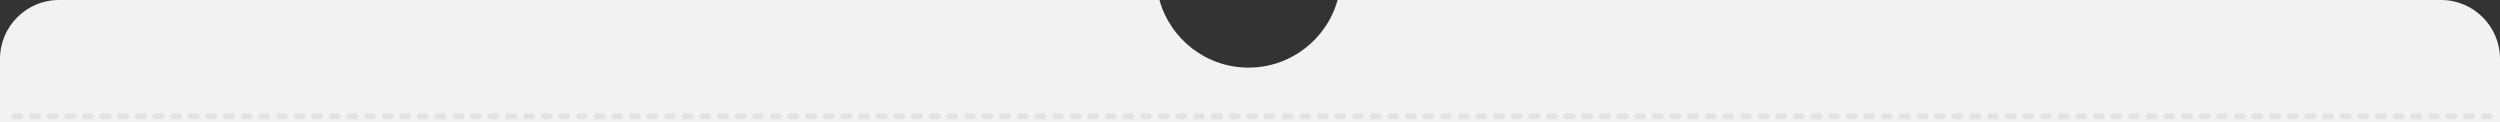 <?xml version="1.0" encoding="utf-8"?>
<!-- Generator: Adobe Illustrator 26.5.2, SVG Export Plug-In . SVG Version: 6.00 Build 0)  -->
<svg version="1.1" id="Calque_1" xmlns="http://www.w3.org/2000/svg" xmlns:xlink="http://www.w3.org/1999/xlink" x="0px" y="0px"
	 viewBox="0 0 850.4 41.6" style="enable-background:new 0 0 850.4 41.6;" xml:space="preserve">
<rect x="0" y="0" width="850.4" height="41.6" fill="#333333" stroke="none"/>
<style type="text/css">
	.st0{fill-rule:evenodd;clip-rule:evenodd;fill:#F2F2F2;}
	.st1{fill:#E3E3E5;}
</style>
<path class="st0" d="M394.4,0H20C9,0,0,9,0,20v21.5h850.4V20c0-11-9-20-20-20H455c-3.7,13.3-15.9,23-30.3,23
	C410.3,23,398.1,13.3,394.4,0z"/>
<path class="st1" d="M414.9,40.6h-2c-0.6,0-1-0.4-1-1s0.4-1,1-1h2c0.6,0,1,0.4,1,1S415.5,40.6,414.9,40.6z M408.9,40.6h-2
	c-0.6,0-1-0.4-1-1s0.4-1,1-1h2c0.6,0,1,0.4,1,1S409.5,40.6,408.9,40.6z M402.9,40.6h-2c-0.6,0-1-0.4-1-1s0.4-1,1-1h2
	c0.6,0,1,0.4,1,1S403.5,40.6,402.9,40.6z M396.9,40.6h-2c-0.6,0-1-0.4-1-1s0.4-1,1-1h2c0.6,0,1,0.4,1,1S397.5,40.6,396.9,40.6z
	 M390.9,40.6h-2c-0.6,0-1-0.4-1-1s0.4-1,1-1h2c0.6,0,1,0.4,1,1S391.5,40.6,390.9,40.6z M384.9,40.6h-2c-0.6,0-1-0.4-1-1s0.4-1,1-1h2
	c0.6,0,1,0.4,1,1S385.5,40.6,384.9,40.6z M378.9,40.6h-2c-0.6,0-1-0.4-1-1s0.4-1,1-1h2c0.6,0,1,0.4,1,1S379.5,40.6,378.9,40.6z
	 M372.9,40.6h-2c-0.6,0-1-0.4-1-1s0.4-1,1-1h2c0.6,0,1,0.4,1,1S373.5,40.6,372.9,40.6z M366.9,40.6h-2c-0.6,0-1-0.4-1-1s0.4-1,1-1h2
	c0.6,0,1,0.4,1,1S367.5,40.6,366.9,40.6z M360.9,40.6h-2c-0.6,0-1-0.4-1-1s0.4-1,1-1h2c0.6,0,1,0.4,1,1S361.5,40.6,360.9,40.6z
	 M354.9,40.6h-2c-0.6,0-1-0.4-1-1s0.4-1,1-1h2c0.6,0,1,0.4,1,1S355.5,40.6,354.9,40.6z M348.9,40.6h-2c-0.6,0-1-0.4-1-1s0.4-1,1-1h2
	c0.6,0,1,0.4,1,1S349.5,40.6,348.9,40.6z M342.9,40.6h-2c-0.6,0-1-0.4-1-1s0.4-1,1-1h2c0.6,0,1,0.4,1,1S343.5,40.6,342.9,40.6z
	 M336.9,40.6h-2c-0.6,0-1-0.4-1-1s0.4-1,1-1h2c0.6,0,1,0.4,1,1S337.5,40.6,336.9,40.6z M330.9,40.6h-2c-0.6,0-1-0.4-1-1s0.4-1,1-1h2
	c0.6,0,1,0.4,1,1S331.5,40.6,330.9,40.6z M324.9,40.6h-2c-0.6,0-1-0.4-1-1s0.4-1,1-1h2c0.6,0,1,0.4,1,1S325.5,40.6,324.9,40.6z
	 M318.9,40.6h-2c-0.6,0-1-0.4-1-1s0.4-1,1-1h2c0.6,0,1,0.4,1,1S319.5,40.6,318.9,40.6z M312.9,40.6h-2c-0.6,0-1-0.4-1-1s0.4-1,1-1h2
	c0.6,0,1,0.4,1,1S313.5,40.6,312.9,40.6z M306.9,40.6h-2c-0.6,0-1-0.4-1-1s0.4-1,1-1h2c0.6,0,1,0.4,1,1S307.5,40.6,306.9,40.6z
	 M300.9,40.6h-2c-0.6,0-1-0.4-1-1s0.4-1,1-1h2c0.6,0,1,0.4,1,1S301.5,40.6,300.9,40.6z M294.9,40.6h-2c-0.6,0-1-0.4-1-1s0.4-1,1-1h2
	c0.6,0,1,0.4,1,1S295.5,40.6,294.9,40.6z M288.9,40.6h-2c-0.6,0-1-0.4-1-1s0.4-1,1-1h2c0.6,0,1,0.4,1,1S289.5,40.6,288.9,40.6z
	 M282.9,40.6h-2c-0.6,0-1-0.4-1-1s0.4-1,1-1h2c0.6,0,1,0.4,1,1S283.5,40.6,282.9,40.6z M276.9,40.6h-2c-0.6,0-1-0.4-1-1s0.4-1,1-1h2
	c0.6,0,1,0.4,1,1S277.5,40.6,276.9,40.6z M270.9,40.6h-2c-0.6,0-1-0.4-1-1s0.4-1,1-1h2c0.6,0,1,0.4,1,1S271.5,40.6,270.9,40.6z
	 M264.9,40.6h-2c-0.6,0-1-0.4-1-1s0.4-1,1-1h2c0.6,0,1,0.4,1,1S265.5,40.6,264.9,40.6z M258.9,40.6h-2c-0.6,0-1-0.4-1-1s0.4-1,1-1h2
	c0.6,0,1,0.4,1,1S259.5,40.6,258.9,40.6z M252.9,40.6h-2c-0.6,0-1-0.4-1-1s0.4-1,1-1h2c0.6,0,1,0.4,1,1S253.5,40.6,252.9,40.6z
	 M246.9,40.6h-2c-0.6,0-1-0.4-1-1s0.4-1,1-1h2c0.6,0,1,0.4,1,1S247.5,40.6,246.9,40.6z M240.9,40.6h-2c-0.6,0-1-0.4-1-1s0.4-1,1-1h2
	c0.6,0,1,0.4,1,1S241.5,40.6,240.9,40.6z M234.9,40.6h-2c-0.6,0-1-0.4-1-1s0.4-1,1-1h2c0.6,0,1,0.4,1,1S235.5,40.6,234.9,40.6z
	 M228.9,40.6h-2c-0.6,0-1-0.4-1-1s0.4-1,1-1h2c0.6,0,1,0.4,1,1S229.5,40.6,228.9,40.6z M222.9,40.6h-2c-0.6,0-1-0.4-1-1s0.4-1,1-1h2
	c0.6,0,1,0.4,1,1S223.5,40.6,222.9,40.6z M216.9,40.6h-2c-0.6,0-1-0.4-1-1s0.4-1,1-1h2c0.6,0,1,0.4,1,1S217.5,40.6,216.9,40.6z
	 M210.9,40.6h-2c-0.6,0-1-0.4-1-1s0.4-1,1-1h2c0.6,0,1,0.4,1,1S211.5,40.6,210.9,40.6z M204.9,40.6h-2c-0.6,0-1-0.4-1-1s0.4-1,1-1h2
	c0.6,0,1,0.4,1,1S205.5,40.6,204.9,40.6z M198.9,40.6h-2c-0.6,0-1-0.4-1-1s0.4-1,1-1h2c0.6,0,1,0.4,1,1S199.5,40.6,198.9,40.6z
	 M192.9,40.6h-2c-0.6,0-1-0.4-1-1s0.4-1,1-1h2c0.6,0,1,0.4,1,1S193.5,40.6,192.9,40.6z M186.9,40.6h-2c-0.6,0-1-0.4-1-1s0.4-1,1-1h2
	c0.6,0,1,0.4,1,1S187.5,40.6,186.9,40.6z M180.9,40.6h-2c-0.6,0-1-0.4-1-1s0.4-1,1-1h2c0.6,0,1,0.4,1,1S181.5,40.6,180.9,40.6z
	 M174.9,40.6h-2c-0.6,0-1-0.4-1-1s0.4-1,1-1h2c0.6,0,1,0.4,1,1S175.5,40.6,174.9,40.6z M168.9,40.6h-2c-0.6,0-1-0.4-1-1s0.4-1,1-1h2
	c0.6,0,1,0.4,1,1S169.5,40.6,168.9,40.6z M162.9,40.6h-2c-0.6,0-1-0.4-1-1s0.4-1,1-1h2c0.6,0,1,0.4,1,1S163.5,40.6,162.9,40.6z
	 M156.9,40.6h-2c-0.6,0-1-0.4-1-1s0.4-1,1-1h2c0.6,0,1,0.4,1,1S157.5,40.6,156.9,40.6z M150.9,40.6h-2c-0.6,0-1-0.4-1-1s0.4-1,1-1h2
	c0.6,0,1,0.4,1,1S151.5,40.6,150.9,40.6z M144.9,40.6h-2c-0.6,0-1-0.4-1-1s0.4-1,1-1h2c0.6,0,1,0.4,1,1S145.5,40.6,144.9,40.6z
	 M138.9,40.6h-2c-0.6,0-1-0.4-1-1s0.4-1,1-1h2c0.6,0,1,0.4,1,1S139.5,40.6,138.9,40.6z M132.9,40.6h-2c-0.6,0-1-0.4-1-1s0.4-1,1-1h2
	c0.6,0,1,0.4,1,1S133.5,40.6,132.9,40.6z M126.9,40.6h-2c-0.6,0-1-0.4-1-1s0.4-1,1-1h2c0.6,0,1,0.4,1,1S127.5,40.6,126.9,40.6z
	 M120.9,40.6h-2c-0.6,0-1-0.4-1-1s0.4-1,1-1h2c0.6,0,1,0.4,1,1S121.5,40.6,120.9,40.6z M114.9,40.6h-2c-0.6,0-1-0.4-1-1s0.4-1,1-1h2
	c0.6,0,1,0.4,1,1S115.5,40.6,114.9,40.6z M108.9,40.6h-2c-0.6,0-1-0.4-1-1s0.4-1,1-1h2c0.6,0,1,0.4,1,1S109.5,40.6,108.9,40.6z
	 M102.9,40.6h-2c-0.6,0-1-0.4-1-1s0.4-1,1-1h2c0.6,0,1,0.4,1,1S103.5,40.6,102.9,40.6z M96.9,40.6h-2c-0.6,0-1-0.4-1-1s0.4-1,1-1h2
	c0.6,0,1,0.4,1,1S97.5,40.6,96.9,40.6z M90.9,40.6h-2c-0.6,0-1-0.4-1-1s0.4-1,1-1h2c0.6,0,1,0.4,1,1S91.5,40.6,90.9,40.6z
	 M84.9,40.6h-2c-0.6,0-1-0.4-1-1s0.4-1,1-1h2c0.6,0,1,0.4,1,1S85.5,40.6,84.9,40.6z M78.9,40.6h-2c-0.6,0-1-0.4-1-1s0.4-1,1-1h2
	c0.6,0,1,0.4,1,1S79.5,40.6,78.9,40.6z M72.9,40.6h-2c-0.6,0-1-0.4-1-1s0.4-1,1-1h2c0.6,0,1,0.4,1,1S73.5,40.6,72.9,40.6z
	 M66.9,40.6h-2c-0.6,0-1-0.4-1-1s0.4-1,1-1h2c0.6,0,1,0.4,1,1S67.5,40.6,66.9,40.6z M60.9,40.6h-2c-0.6,0-1-0.4-1-1s0.4-1,1-1h2
	c0.6,0,1,0.4,1,1S61.5,40.6,60.9,40.6z M54.9,40.6h-2c-0.6,0-1-0.4-1-1s0.4-1,1-1h2c0.6,0,1,0.4,1,1S55.5,40.6,54.9,40.6z
	 M48.9,40.6h-2c-0.6,0-1-0.4-1-1s0.4-1,1-1h2c0.6,0,1,0.4,1,1S49.5,40.6,48.9,40.6z M42.9,40.6h-2c-0.6,0-1-0.4-1-1s0.4-1,1-1h2
	c0.6,0,1,0.4,1,1S43.5,40.6,42.9,40.6z M36.9,40.6h-2c-0.6,0-1-0.4-1-1s0.4-1,1-1h2c0.6,0,1,0.4,1,1S37.5,40.6,36.9,40.6z
	 M30.9,40.6h-2c-0.6,0-1-0.4-1-1s0.4-1,1-1h2c0.6,0,1,0.4,1,1S31.5,40.6,30.9,40.6z M24.9,40.6h-2c-0.6,0-1-0.4-1-1s0.4-1,1-1h2
	c0.6,0,1,0.4,1,1S25.5,40.6,24.9,40.6z M18.9,40.6h-2c-0.6,0-1-0.4-1-1s0.4-1,1-1h2c0.6,0,1,0.4,1,1S19.5,40.6,18.9,40.6z
	 M12.9,40.6h-2c-0.6,0-1-0.4-1-1s0.4-1,1-1h2c0.6,0,1,0.4,1,1S13.5,40.6,12.9,40.6z M6.9,40.6h-2c-0.6,0-1-0.4-1-1s0.4-1,1-1h2
	c0.6,0,1,0.4,1,1S7.5,40.6,6.9,40.6z"/>
<path class="st1" d="M846.9,40.6h-2c-0.6,0-1-0.4-1-1s0.4-1,1-1h2c0.6,0,1,0.4,1,1S847.5,40.6,846.9,40.6z M840.9,40.6h-2
	c-0.6,0-1-0.4-1-1s0.4-1,1-1h2c0.6,0,1,0.4,1,1S841.5,40.6,840.9,40.6z M834.9,40.6h-2c-0.6,0-1-0.4-1-1s0.4-1,1-1h2
	c0.6,0,1,0.4,1,1S835.5,40.6,834.9,40.6z M828.9,40.6h-2c-0.6,0-1-0.4-1-1s0.4-1,1-1h2c0.6,0,1,0.4,1,1S829.5,40.6,828.9,40.6z
	 M822.9,40.6h-2c-0.6,0-1-0.4-1-1s0.4-1,1-1h2c0.6,0,1,0.4,1,1S823.5,40.6,822.9,40.6z"/>
<path class="st1" d="M822.9,40.6h-2c-0.6,0-1-0.4-1-1s0.4-1,1-1h2c0.6,0,1,0.4,1,1S823.5,40.6,822.9,40.6z M816.9,40.6h-2
	c-0.6,0-1-0.4-1-1s0.4-1,1-1h2c0.6,0,1,0.4,1,1S817.5,40.6,816.9,40.6z M810.9,40.6h-2c-0.6,0-1-0.4-1-1s0.4-1,1-1h2
	c0.6,0,1,0.4,1,1S811.5,40.6,810.9,40.6z M804.9,40.6h-2c-0.6,0-1-0.4-1-1s0.4-1,1-1h2c0.6,0,1,0.4,1,1S805.5,40.6,804.9,40.6z
	 M798.9,40.6h-2c-0.6,0-1-0.4-1-1s0.4-1,1-1h2c0.6,0,1,0.4,1,1S799.5,40.6,798.9,40.6z M792.9,40.6h-2c-0.6,0-1-0.4-1-1s0.4-1,1-1h2
	c0.6,0,1,0.4,1,1S793.5,40.6,792.9,40.6z M786.9,40.6h-2c-0.6,0-1-0.4-1-1s0.4-1,1-1h2c0.6,0,1,0.4,1,1S787.5,40.6,786.9,40.6z
	 M780.9,40.6h-2c-0.6,0-1-0.4-1-1s0.4-1,1-1h2c0.6,0,1,0.4,1,1S781.5,40.6,780.9,40.6z M774.9,40.6h-2c-0.6,0-1-0.4-1-1s0.4-1,1-1h2
	c0.6,0,1,0.4,1,1S775.5,40.6,774.9,40.6z M768.9,40.6h-2c-0.6,0-1-0.4-1-1s0.4-1,1-1h2c0.6,0,1,0.4,1,1S769.5,40.6,768.9,40.6z
	 M762.9,40.6h-2c-0.6,0-1-0.4-1-1s0.4-1,1-1h2c0.6,0,1,0.4,1,1S763.5,40.6,762.9,40.6z M756.9,40.6h-2c-0.6,0-1-0.4-1-1s0.4-1,1-1h2
	c0.6,0,1,0.4,1,1S757.5,40.6,756.9,40.6z M750.9,40.6h-2c-0.6,0-1-0.4-1-1s0.4-1,1-1h2c0.6,0,1,0.4,1,1S751.5,40.6,750.9,40.6z
	 M744.9,40.6h-2c-0.6,0-1-0.4-1-1s0.4-1,1-1h2c0.6,0,1,0.4,1,1S745.5,40.6,744.9,40.6z M738.9,40.6h-2c-0.6,0-1-0.4-1-1s0.4-1,1-1h2
	c0.6,0,1,0.4,1,1S739.5,40.6,738.9,40.6z M732.9,40.6h-2c-0.6,0-1-0.4-1-1s0.4-1,1-1h2c0.6,0,1,0.4,1,1S733.5,40.6,732.9,40.6z
	 M726.9,40.6h-2c-0.6,0-1-0.4-1-1s0.4-1,1-1h2c0.6,0,1,0.4,1,1S727.5,40.6,726.9,40.6z M720.9,40.6h-2c-0.6,0-1-0.4-1-1s0.4-1,1-1h2
	c0.6,0,1,0.4,1,1S721.5,40.6,720.9,40.6z M714.9,40.6h-2c-0.6,0-1-0.4-1-1s0.4-1,1-1h2c0.6,0,1,0.4,1,1S715.5,40.6,714.9,40.6z
	 M708.9,40.6h-2c-0.6,0-1-0.4-1-1s0.4-1,1-1h2c0.6,0,1,0.4,1,1S709.5,40.6,708.9,40.6z M702.9,40.6h-2c-0.6,0-1-0.4-1-1s0.4-1,1-1h2
	c0.6,0,1,0.4,1,1S703.5,40.6,702.9,40.6z M696.9,40.6h-2c-0.6,0-1-0.4-1-1s0.4-1,1-1h2c0.6,0,1,0.4,1,1S697.5,40.6,696.9,40.6z
	 M690.9,40.6h-2c-0.6,0-1-0.4-1-1s0.4-1,1-1h2c0.6,0,1,0.4,1,1S691.5,40.6,690.9,40.6z M684.9,40.6h-2c-0.6,0-1-0.4-1-1s0.4-1,1-1h2
	c0.6,0,1,0.4,1,1S685.5,40.6,684.9,40.6z M678.9,40.6h-2c-0.6,0-1-0.4-1-1s0.4-1,1-1h2c0.6,0,1,0.4,1,1S679.5,40.6,678.9,40.6z
	 M672.9,40.6h-2c-0.6,0-1-0.4-1-1s0.4-1,1-1h2c0.6,0,1,0.4,1,1S673.5,40.6,672.9,40.6z M666.9,40.6h-2c-0.6,0-1-0.4-1-1s0.4-1,1-1h2
	c0.6,0,1,0.4,1,1S667.5,40.6,666.9,40.6z M660.9,40.6h-2c-0.6,0-1-0.4-1-1s0.4-1,1-1h2c0.6,0,1,0.4,1,1S661.5,40.6,660.9,40.6z
	 M654.9,40.6h-2c-0.6,0-1-0.4-1-1s0.4-1,1-1h2c0.6,0,1,0.4,1,1S655.5,40.6,654.9,40.6z M648.9,40.6h-2c-0.6,0-1-0.4-1-1s0.4-1,1-1h2
	c0.6,0,1,0.4,1,1S649.5,40.6,648.9,40.6z M642.9,40.6h-2c-0.6,0-1-0.4-1-1s0.4-1,1-1h2c0.6,0,1,0.4,1,1S643.5,40.6,642.9,40.6z
	 M636.9,40.6h-2c-0.6,0-1-0.4-1-1s0.4-1,1-1h2c0.6,0,1,0.4,1,1S637.5,40.6,636.9,40.6z M630.9,40.6h-2c-0.6,0-1-0.4-1-1s0.4-1,1-1h2
	c0.6,0,1,0.4,1,1S631.5,40.6,630.9,40.6z M624.9,40.6h-2c-0.6,0-1-0.4-1-1s0.4-1,1-1h2c0.6,0,1,0.4,1,1S625.5,40.6,624.9,40.6z
	 M618.9,40.6h-2c-0.6,0-1-0.4-1-1s0.4-1,1-1h2c0.6,0,1,0.4,1,1S619.5,40.6,618.9,40.6z M612.9,40.6h-2c-0.6,0-1-0.4-1-1s0.4-1,1-1h2
	c0.6,0,1,0.4,1,1S613.5,40.6,612.9,40.6z M606.9,40.6h-2c-0.6,0-1-0.4-1-1s0.4-1,1-1h2c0.6,0,1,0.4,1,1S607.5,40.6,606.9,40.6z
	 M600.9,40.6h-2c-0.6,0-1-0.4-1-1s0.4-1,1-1h2c0.6,0,1,0.4,1,1S601.5,40.6,600.9,40.6z M594.9,40.6h-2c-0.6,0-1-0.4-1-1s0.4-1,1-1h2
	c0.6,0,1,0.4,1,1S595.5,40.6,594.9,40.6z M588.9,40.6h-2c-0.6,0-1-0.4-1-1s0.4-1,1-1h2c0.6,0,1,0.4,1,1S589.5,40.6,588.9,40.6z
	 M582.9,40.6h-2c-0.6,0-1-0.4-1-1s0.4-1,1-1h2c0.6,0,1,0.4,1,1S583.5,40.6,582.9,40.6z M576.9,40.6h-2c-0.6,0-1-0.4-1-1s0.4-1,1-1h2
	c0.6,0,1,0.4,1,1S577.5,40.6,576.9,40.6z M570.9,40.6h-2c-0.6,0-1-0.4-1-1s0.4-1,1-1h2c0.6,0,1,0.4,1,1S571.5,40.6,570.9,40.6z
	 M564.9,40.6h-2c-0.6,0-1-0.4-1-1s0.4-1,1-1h2c0.6,0,1,0.4,1,1S565.5,40.6,564.9,40.6z M558.9,40.6h-2c-0.6,0-1-0.4-1-1s0.4-1,1-1h2
	c0.6,0,1,0.4,1,1S559.5,40.6,558.9,40.6z M552.9,40.6h-2c-0.6,0-1-0.4-1-1s0.4-1,1-1h2c0.6,0,1,0.4,1,1S553.5,40.6,552.9,40.6z
	 M546.9,40.6h-2c-0.6,0-1-0.4-1-1s0.4-1,1-1h2c0.6,0,1,0.4,1,1S547.5,40.6,546.9,40.6z M540.9,40.6h-2c-0.6,0-1-0.4-1-1s0.4-1,1-1h2
	c0.6,0,1,0.4,1,1S541.5,40.6,540.9,40.6z M534.9,40.6h-2c-0.6,0-1-0.4-1-1s0.4-1,1-1h2c0.6,0,1,0.4,1,1S535.5,40.6,534.9,40.6z
	 M528.9,40.6h-2c-0.6,0-1-0.4-1-1s0.4-1,1-1h2c0.6,0,1,0.4,1,1S529.5,40.6,528.9,40.6z M522.9,40.6h-2c-0.6,0-1-0.4-1-1s0.4-1,1-1h2
	c0.6,0,1,0.4,1,1S523.5,40.6,522.9,40.6z M516.9,40.6h-2c-0.6,0-1-0.4-1-1s0.4-1,1-1h2c0.6,0,1,0.4,1,1S517.5,40.6,516.9,40.6z
	 M510.9,40.6h-2c-0.6,0-1-0.4-1-1s0.4-1,1-1h2c0.6,0,1,0.4,1,1S511.5,40.6,510.9,40.6z M504.9,40.6h-2c-0.6,0-1-0.4-1-1s0.4-1,1-1h2
	c0.6,0,1,0.4,1,1S505.5,40.6,504.9,40.6z M498.9,40.6h-2c-0.6,0-1-0.4-1-1s0.4-1,1-1h2c0.6,0,1,0.4,1,1S499.5,40.6,498.9,40.6z
	 M492.9,40.6h-2c-0.6,0-1-0.4-1-1s0.4-1,1-1h2c0.6,0,1,0.4,1,1S493.5,40.6,492.9,40.6z M486.9,40.6h-2c-0.6,0-1-0.4-1-1s0.4-1,1-1h2
	c0.6,0,1,0.4,1,1S487.5,40.6,486.9,40.6z M480.9,40.6h-2c-0.6,0-1-0.4-1-1s0.4-1,1-1h2c0.6,0,1,0.4,1,1S481.5,40.6,480.9,40.6z
	 M474.9,40.6h-2c-0.6,0-1-0.4-1-1s0.4-1,1-1h2c0.6,0,1,0.4,1,1S475.5,40.6,474.9,40.6z M468.9,40.6h-2c-0.6,0-1-0.4-1-1s0.4-1,1-1h2
	c0.6,0,1,0.4,1,1S469.5,40.6,468.9,40.6z M462.9,40.6h-2c-0.6,0-1-0.4-1-1s0.4-1,1-1h2c0.6,0,1,0.4,1,1S463.5,40.6,462.9,40.6z
	 M456.9,40.6h-2c-0.6,0-1-0.4-1-1s0.4-1,1-1h2c0.6,0,1,0.4,1,1S457.5,40.6,456.9,40.6z M450.9,40.6h-2c-0.6,0-1-0.4-1-1s0.4-1,1-1h2
	c0.6,0,1,0.4,1,1S451.5,40.6,450.9,40.6z M444.9,40.6h-2c-0.6,0-1-0.4-1-1s0.4-1,1-1h2c0.6,0,1,0.4,1,1S445.5,40.6,444.9,40.6z
	 M438.9,40.6h-2c-0.6,0-1-0.4-1-1s0.4-1,1-1h2c0.6,0,1,0.4,1,1S439.5,40.6,438.9,40.6z M432.9,40.6h-2c-0.6,0-1-0.4-1-1s0.4-1,1-1h2
	c0.6,0,1,0.4,1,1S433.5,40.6,432.9,40.6z M426.9,40.6h-2c-0.6,0-1-0.4-1-1s0.4-1,1-1h2c0.6,0,1,0.4,1,1S427.5,40.6,426.9,40.6z
	 M420.9,40.6h-2c-0.6,0-1-0.4-1-1s0.4-1,1-1h2c0.6,0,1,0.4,1,1S421.5,40.6,420.9,40.6z M414.9,40.6h-2c-0.6,0-1-0.4-1-1s0.4-1,1-1h2
	c0.6,0,1,0.4,1,1S415.5,40.6,414.9,40.6z"/>
</svg>
